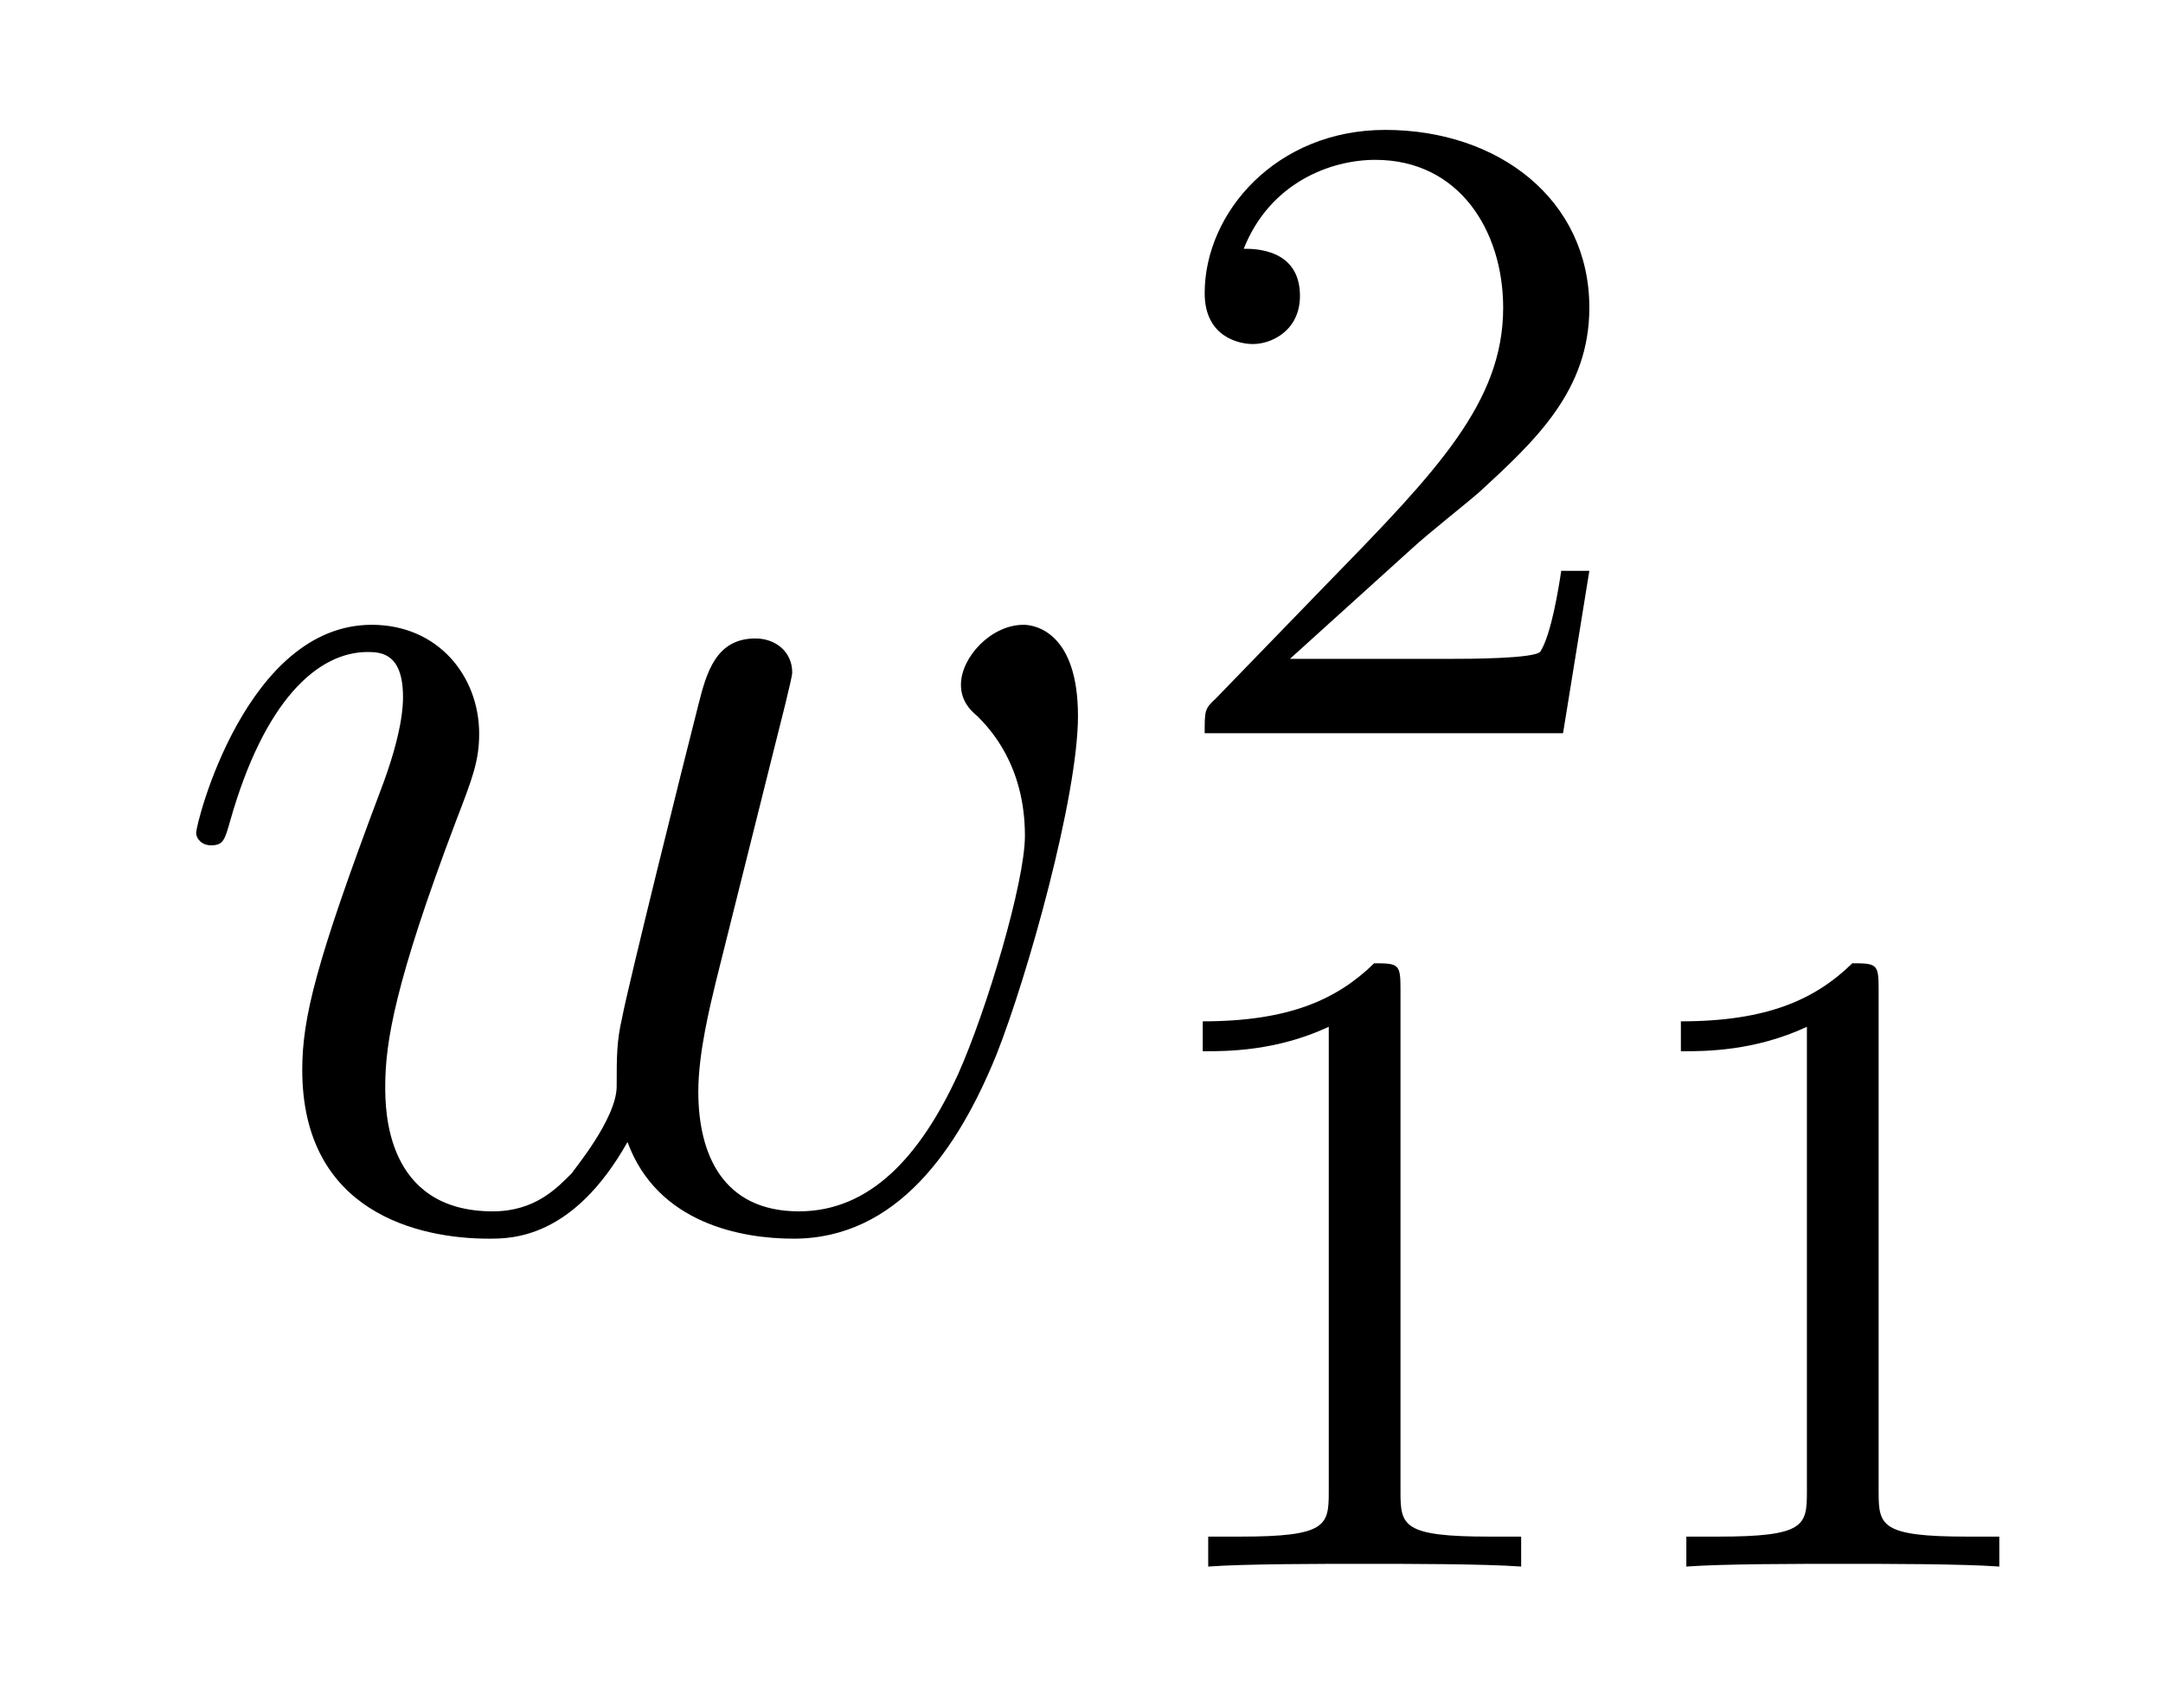 <?xml version='1.0' encoding='UTF-8'?>
<!-- This file was generated by dvisvgm 2.8.1 -->
<svg version='1.1' xmlns='http://www.w3.org/2000/svg' xmlns:xlink='http://www.w3.org/1999/xlink' width='19pt' height='15pt' viewBox='0 -15 19 15'>
<g id='page1'>
<g transform='matrix(1 0 0 -1 -127 650)'>
<path d='M132.512 654.969C132.775 654.252 133.516 654.12 133.971 654.12C134.879 654.12 135.417 654.909 135.752 655.734C136.027 656.427 136.469 658.006 136.469 658.711C136.469 659.44 136.098 659.512 135.991 659.512C135.704 659.512 135.441 659.225 135.441 658.986C135.441 658.842 135.525 658.759 135.584 658.711C135.692 658.603 136.003 658.281 136.003 657.659C136.003 657.252 135.668 656.129 135.417 655.567C135.082 654.838 134.64 654.36 134.018 654.36C133.349 654.36 133.134 654.862 133.134 655.412C133.134 655.758 133.241 656.177 133.289 656.38L133.791 658.388C133.851 658.627 133.959 659.046 133.959 659.093C133.959 659.273 133.815 659.392 133.636 659.392C133.289 659.392 133.206 659.093 133.134 658.807C133.014 658.34 132.512 656.32 132.464 656.057C132.417 655.854 132.417 655.722 132.417 655.459C132.417 655.173 132.034 654.718 132.022 654.694C131.891 654.563 131.699 654.36 131.329 654.36C130.384 654.36 130.384 655.256 130.384 655.459C130.384 655.842 130.468 656.368 131.006 657.79C131.149 658.161 131.209 658.316 131.209 658.555C131.209 659.058 130.851 659.512 130.265 659.512C129.165 659.512 128.723 657.778 128.723 657.683C128.723 657.635 128.771 657.575 128.854 657.575C128.962 657.575 128.974 657.623 129.022 657.79C129.32 658.842 129.787 659.273 130.229 659.273C130.348 659.273 130.54 659.261 130.54 658.878C130.54 658.818 130.54 658.567 130.337 658.041C129.775 656.547 129.655 656.057 129.655 655.603C129.655 654.348 130.683 654.12 131.293 654.12C131.496 654.12 132.034 654.12 132.512 654.969Z'/>
<path d='M139.407 660.186C139.535 660.305 139.869 660.568 139.997 660.68C140.491 661.134 140.961 661.572 140.961 662.297C140.961 663.245 140.164 663.859 139.168 663.859C138.212 663.859 137.582 663.134 137.582 662.425C137.582 662.034 137.893 661.978 138.005 661.978C138.172 661.978 138.419 662.098 138.419 662.401C138.419 662.815 138.021 662.815 137.925 662.815C138.156 663.397 138.69 663.596 139.08 663.596C139.822 663.596 140.204 662.967 140.204 662.297C140.204 661.468 139.622 660.863 138.682 659.899L137.678 658.863C137.582 658.775 137.582 658.759 137.582 658.56H140.73L140.961 659.986H140.714C140.69 659.827 140.626 659.428 140.531 659.277C140.483 659.213 139.877 659.213 139.75 659.213H138.331L139.407 660.186Z'/>
<path d='M139.302 656.316C139.302 656.531 139.286 656.539 139.071 656.539C138.744 656.22 138.322 656.029 137.565 656.029V655.766C137.78 655.766 138.21 655.766 138.672 655.981V651.893C138.672 651.598 138.649 651.503 137.892 651.503H137.613V651.24C137.939 651.264 138.625 651.264 138.983 651.264C139.342 651.264 140.035 651.264 140.362 651.24V651.503H140.083C139.326 651.503 139.302 651.598 139.302 651.893V656.316ZM143.502 656.316C143.502 656.531 143.486 656.539 143.271 656.539C142.944 656.22 142.522 656.029 141.765 656.029V655.766C141.98 655.766 142.41 655.766 142.872 655.981V651.893C142.872 651.598 142.849 651.503 142.092 651.503H141.813V651.24C142.139 651.264 142.825 651.264 143.183 651.264C143.542 651.264 144.235 651.264 144.562 651.24V651.503H144.283C143.526 651.503 143.502 651.598 143.502 651.893V656.316Z'/>
</g>
</g>
</svg>